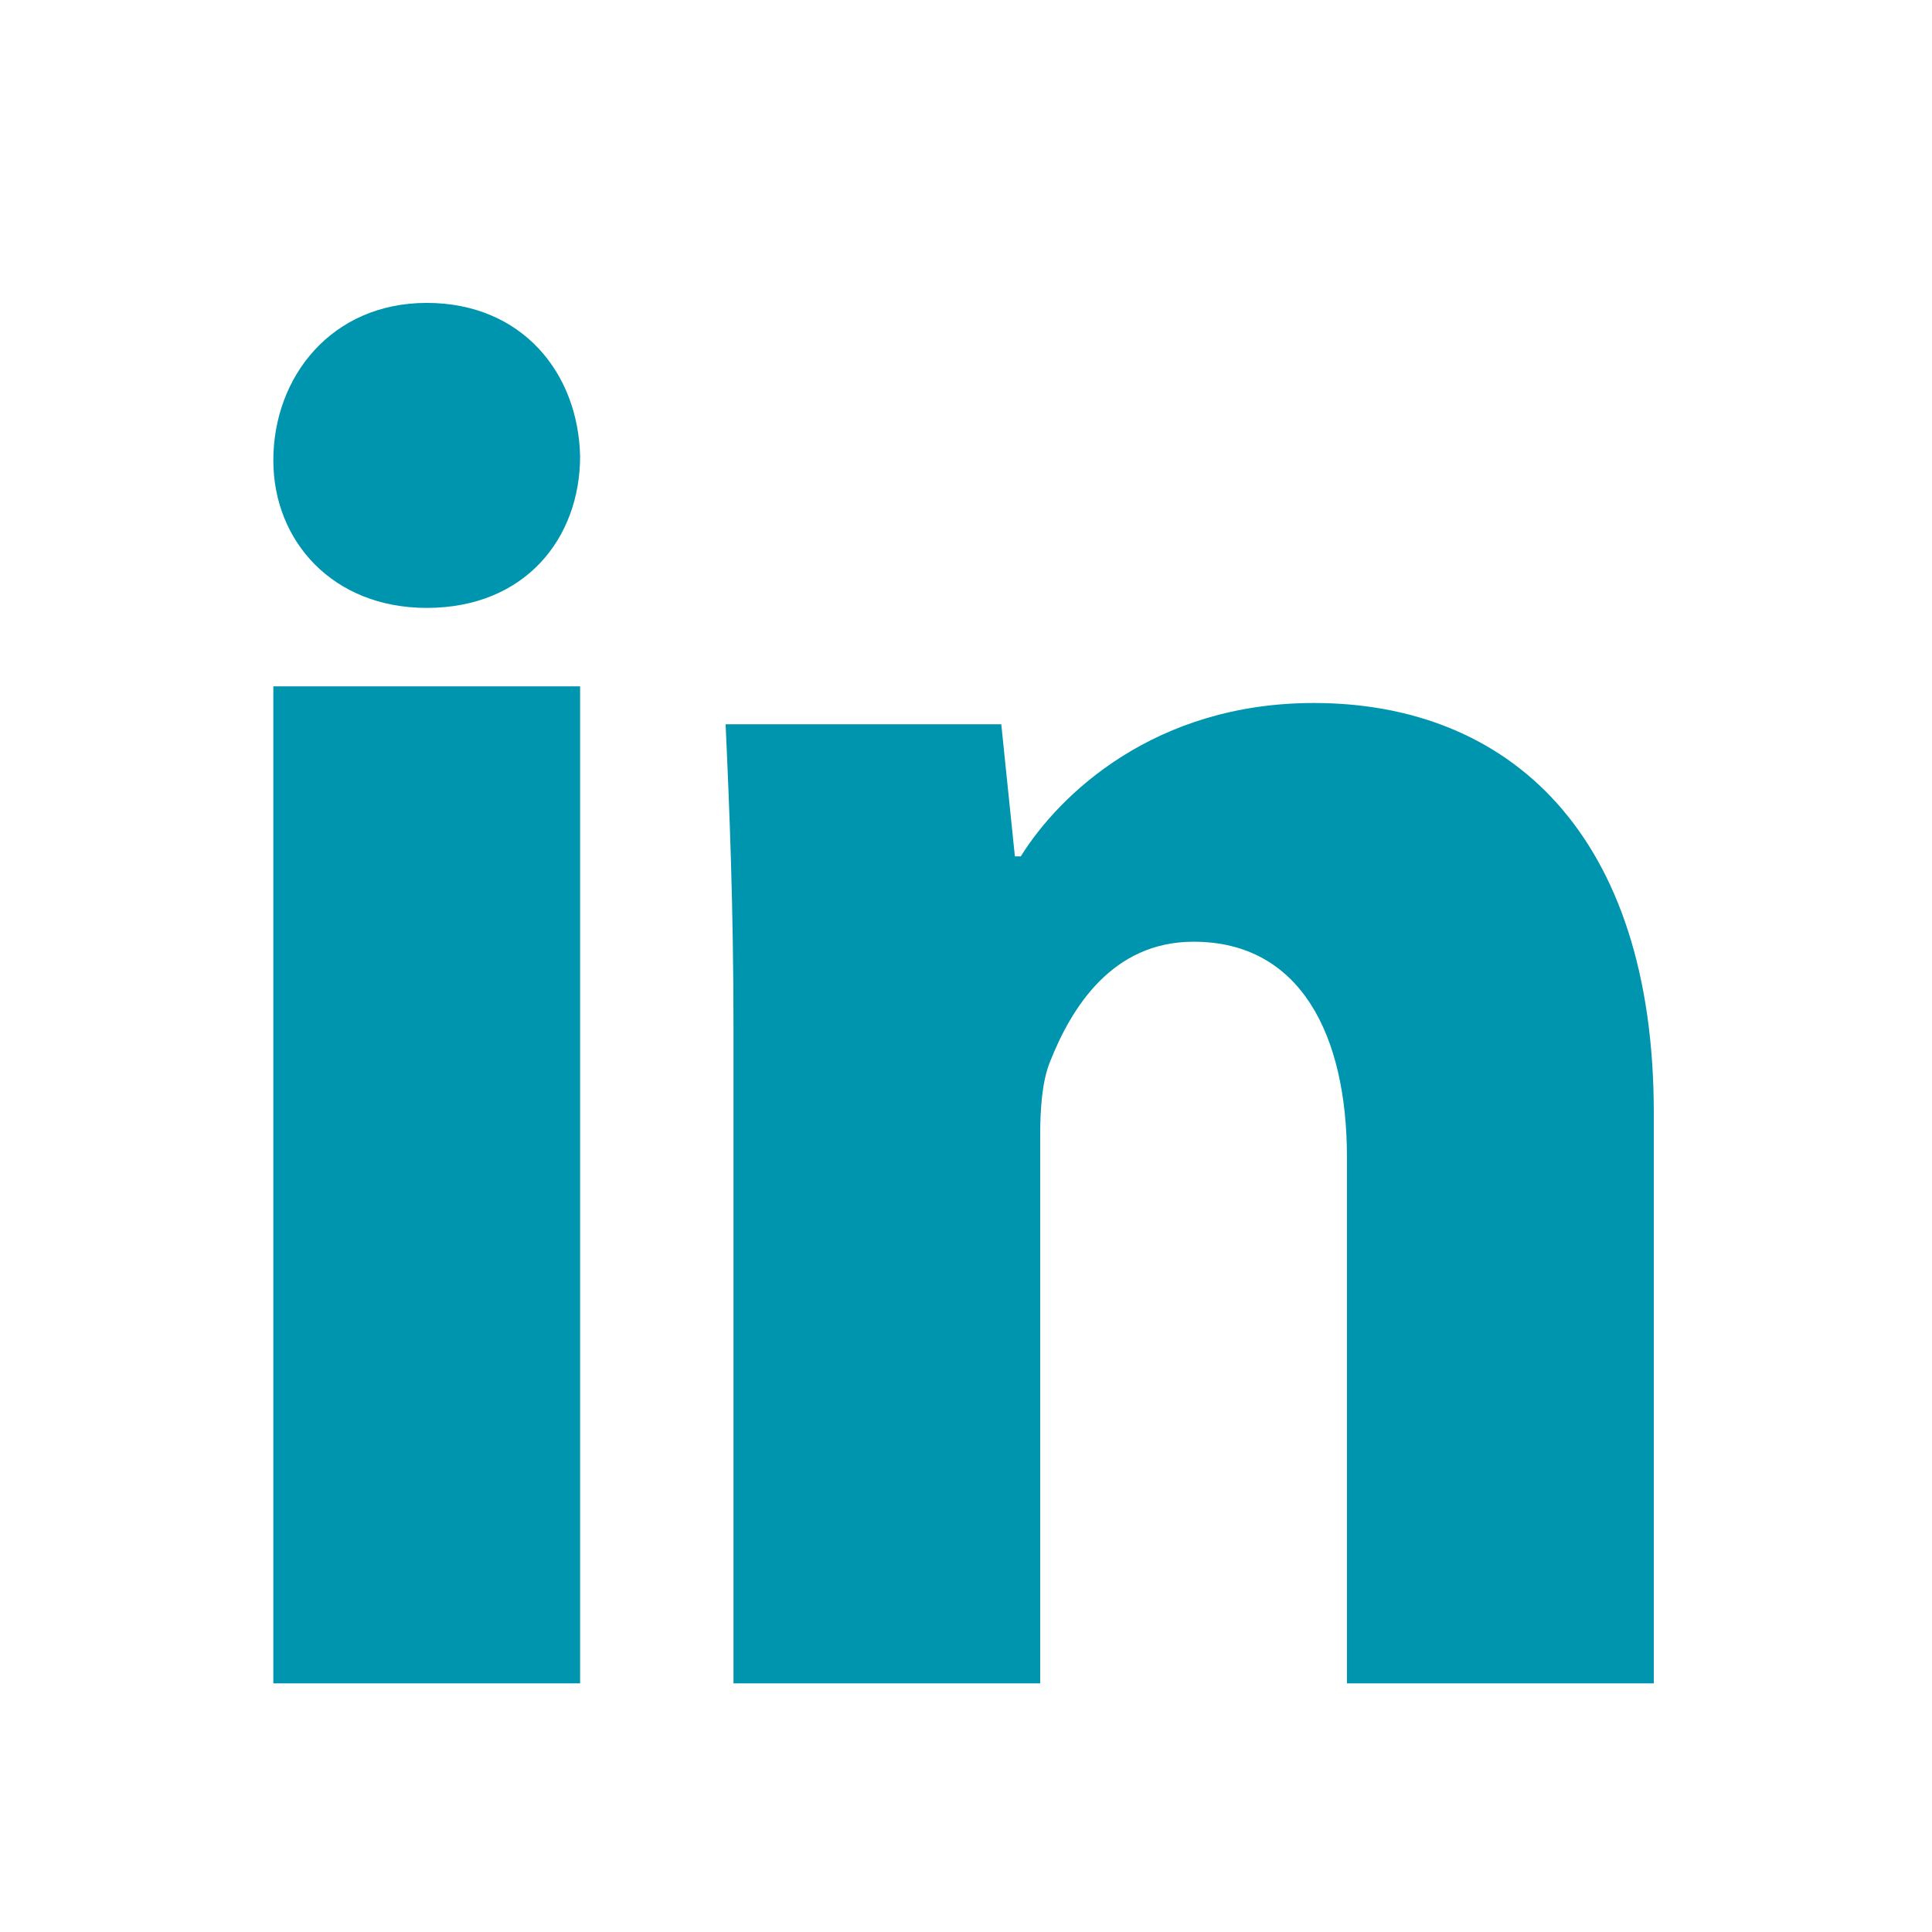 <svg width="23" height="23" viewBox="0 0 23 23" fill="none" xmlns="http://www.w3.org/2000/svg">
<path d="M6.906 5.432C6.906 6.402 6.257 7.237 5.079 7.237C3.969 7.237 3.254 6.449 3.254 5.48C3.254 4.485 3.948 3.606 5.08 3.606C6.212 3.606 6.884 4.437 6.906 5.432ZM3.254 20.04V8.171H6.906V20.04H3.254Z" fill="#0095AE"/>
<path d="M8.732 12.229C8.732 10.818 8.685 9.64 8.638 8.622H11.92L12.082 10.195H12.152C12.614 9.454 13.746 8.369 15.641 8.369C17.953 8.369 19.688 9.916 19.688 13.246V20.04H16.035V13.776C16.035 12.321 15.481 11.211 14.21 11.211C13.24 11.211 12.754 11.996 12.499 12.643C12.406 12.875 12.383 13.198 12.383 13.523V20.04H8.732V12.229Z" fill="#0095AE"/>
</svg>
